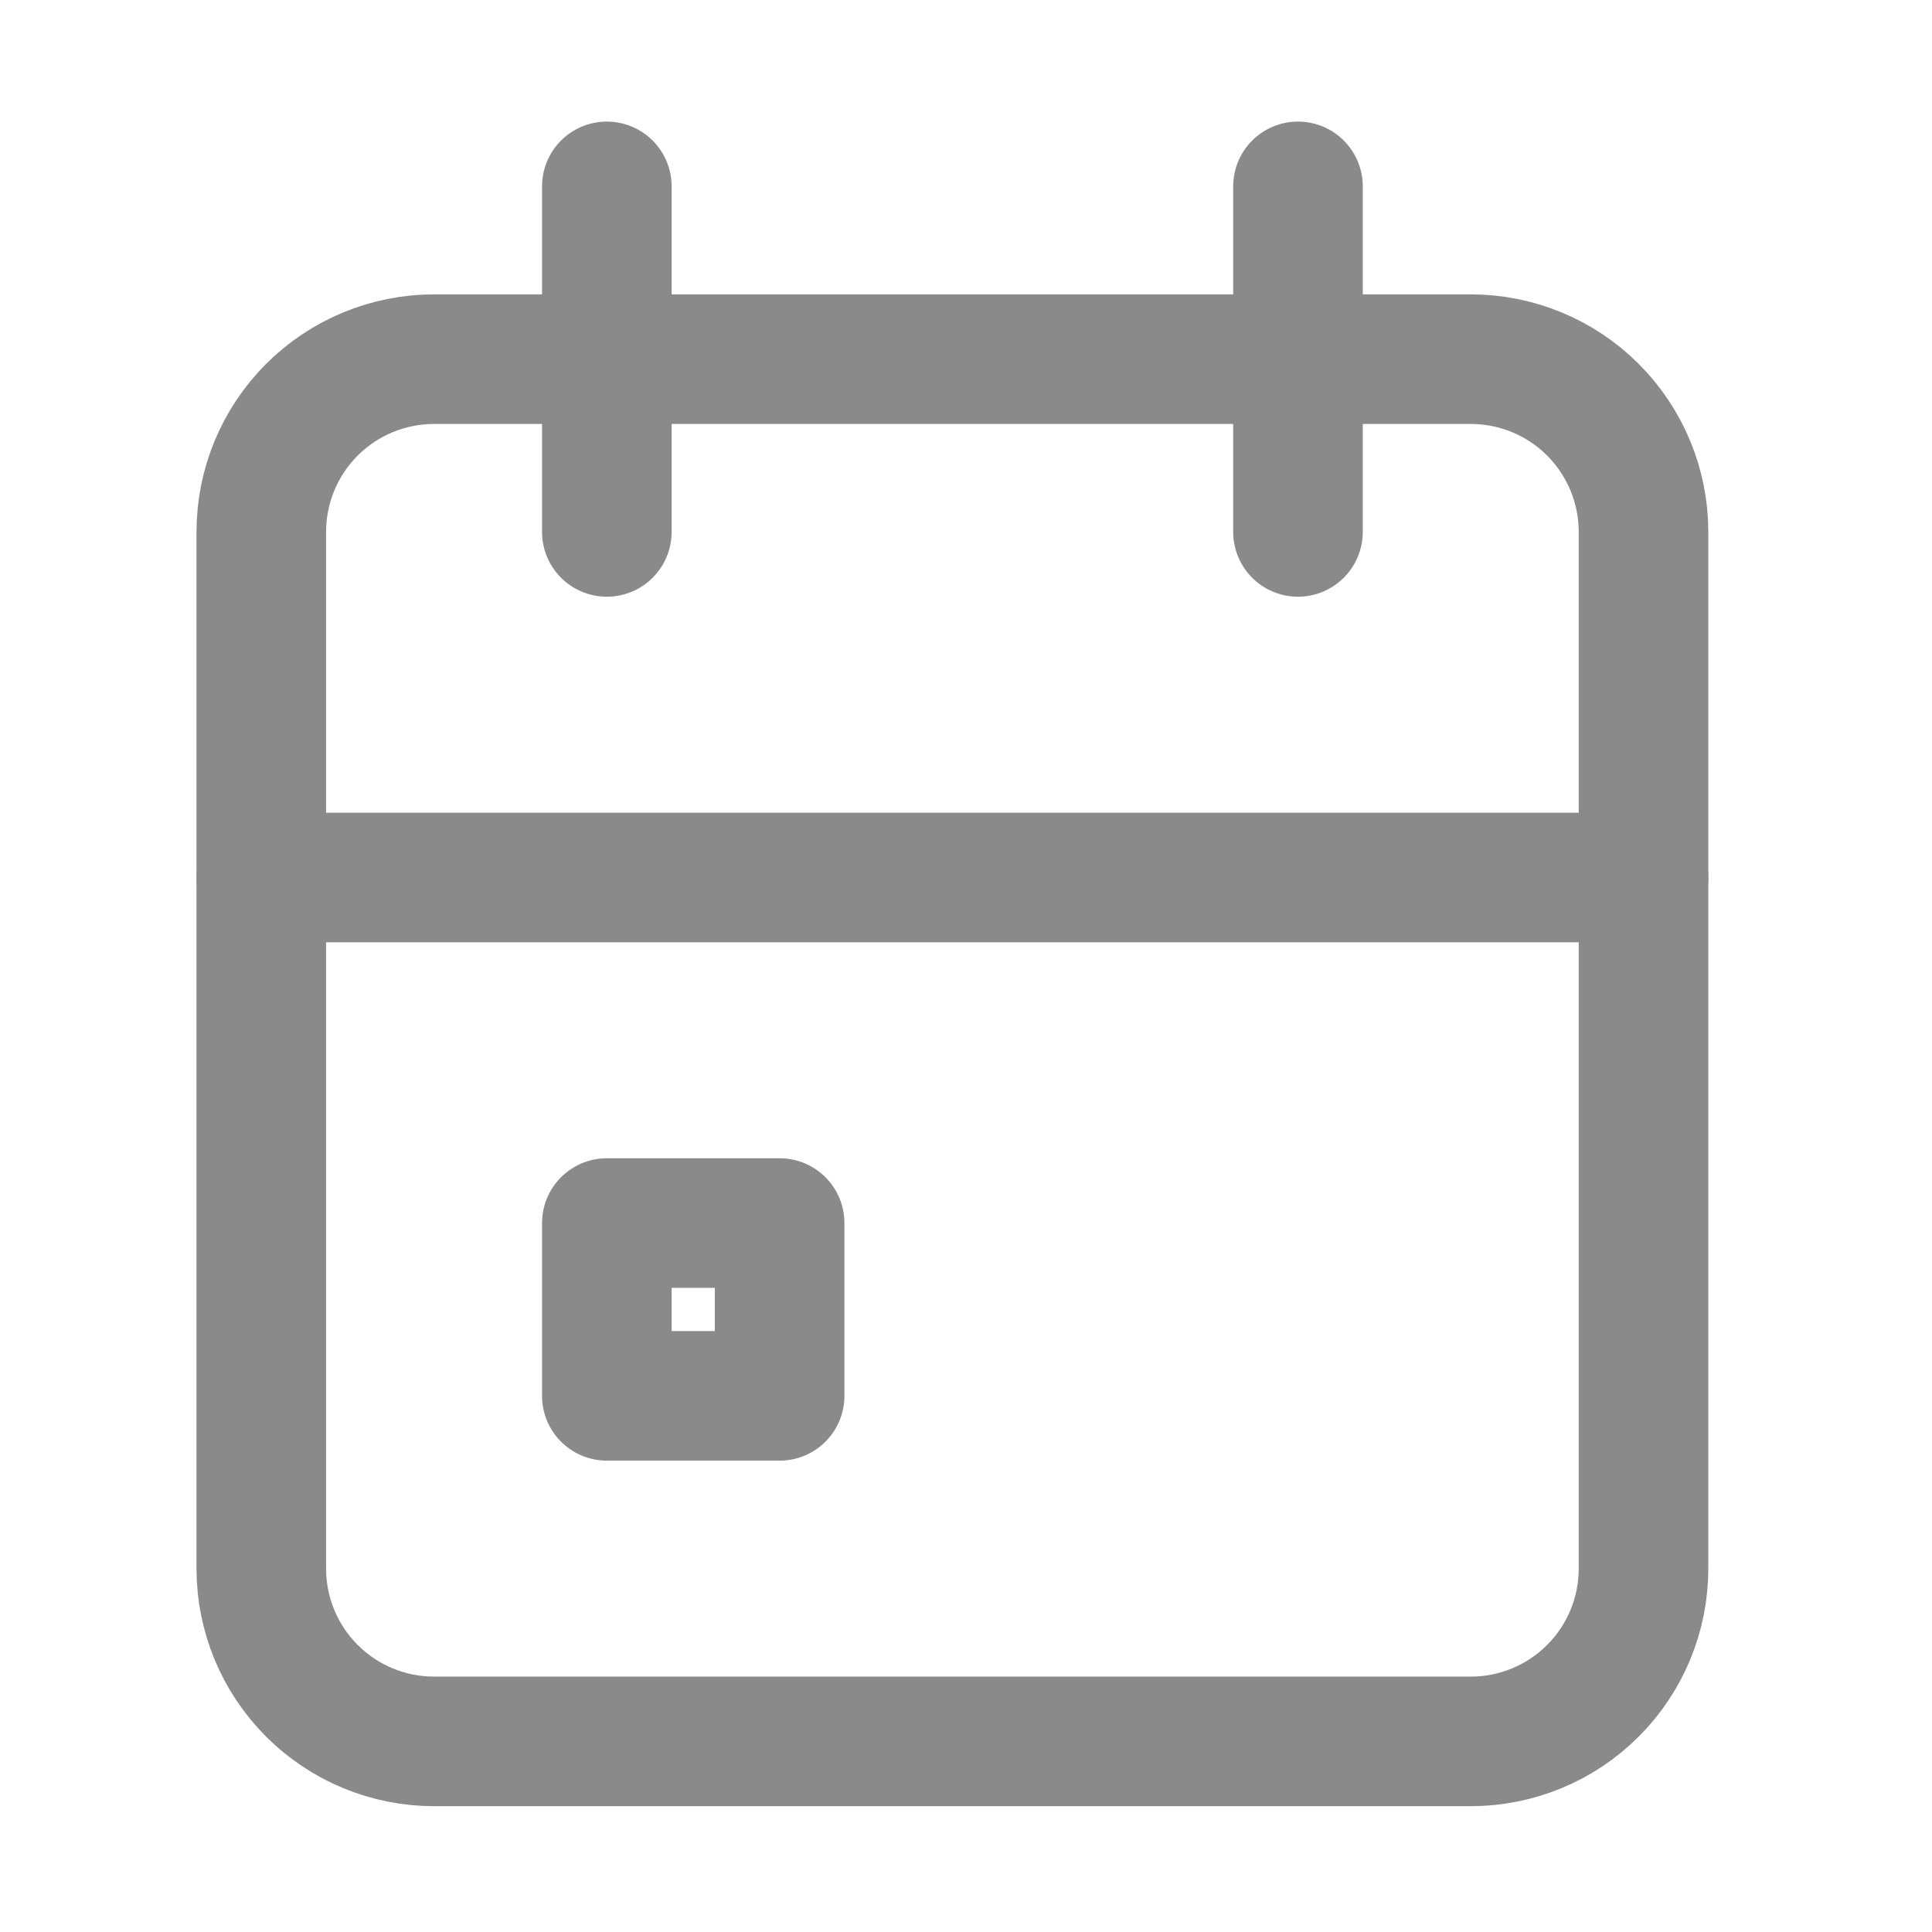 <svg width="41" height="41" viewBox="0 0 41 41" fill="none" xmlns="http://www.w3.org/2000/svg">
<mask id="mask0_1604_131" style="mask-type:alpha" maskUnits="userSpaceOnUse" x="0" y="0" width="41" height="41">
<rect x="0.212" y="0.455" width="40" height="40" fill="#D9D9D9"/>
</mask>
<g mask="url(#mask0_1604_131)">
<path d="M5.545 11.288C5.545 10.316 5.931 9.383 6.619 8.695C7.306 8.008 8.239 7.622 9.212 7.622H31.212C32.184 7.622 33.117 8.008 33.804 8.695C34.492 9.383 34.878 10.316 34.878 11.288V33.288C34.878 34.261 34.492 35.193 33.804 35.881C33.117 36.569 32.184 36.955 31.212 36.955H9.212C8.239 36.955 7.306 36.569 6.619 35.881C5.931 35.193 5.545 34.261 5.545 33.288V11.288Z" stroke="#8A8A8A" stroke-width="2.75" stroke-linecap="round" stroke-linejoin="round"/>
<path d="M27.545 3.955V11.288" stroke="#8A8A8A" stroke-width="2.75" stroke-linecap="round" stroke-linejoin="round"/>
<path d="M12.878 3.955V11.288" stroke="#8A8A8A" stroke-width="2.75" stroke-linecap="round" stroke-linejoin="round"/>
<path d="M5.545 18.622H34.878" stroke="#8A8A8A" stroke-width="2.75" stroke-linecap="round" stroke-linejoin="round"/>
<path d="M12.878 25.955H16.545V29.622H12.878V25.955Z" stroke="#8A8A8A" stroke-width="2.75" stroke-linecap="round" stroke-linejoin="round"/>
</g>
</svg>
